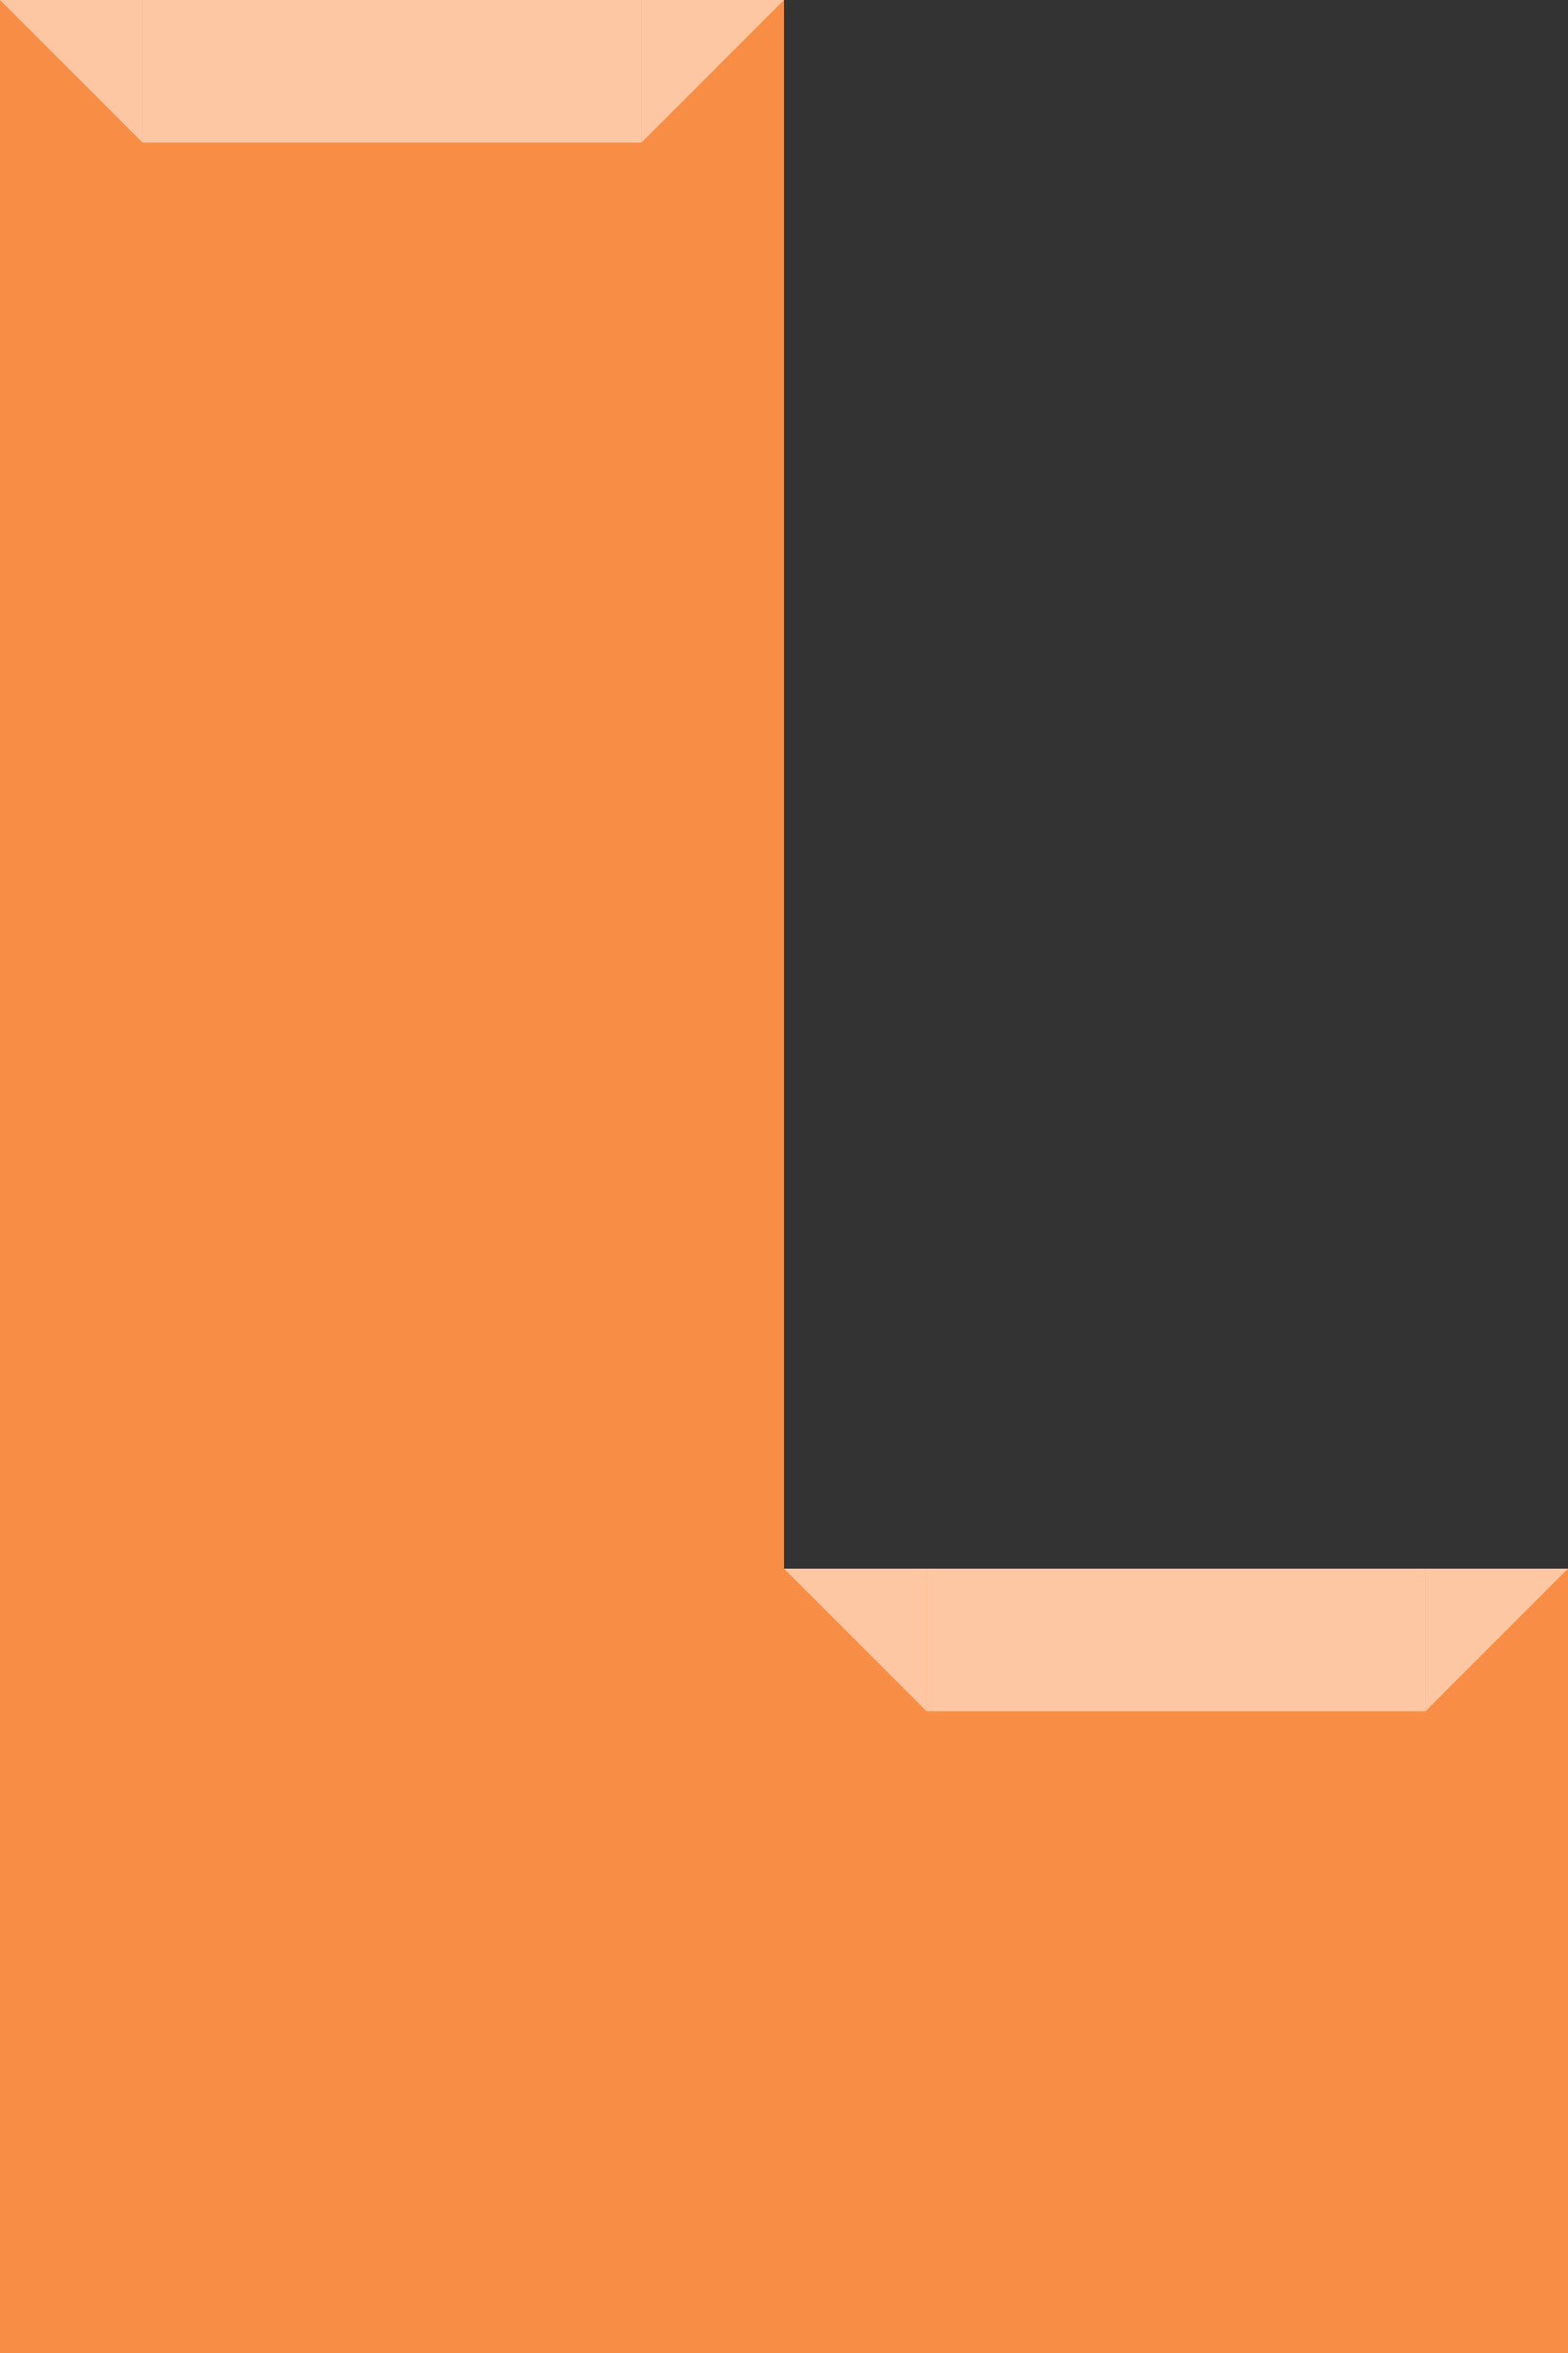 <?xml version="1.0" encoding="UTF-8"?> <svg xmlns="http://www.w3.org/2000/svg" width="176" height="264" viewBox="0 0 176 264" fill="none"><rect x="0" y="0" width="176" height="264" fill="#333333" stroke="none"/><path d="M176 264L176 176L88 176L88 7.6932e-06L2.30796e-05 0L0 264L176 264Z" fill="#F88E45"></path><rect width="88" height="16" transform="matrix(-1 0 0 1 88 0)" fill="#F88E45"></rect><path opacity="0.5" d="M72 16L88 0H72V16Z" fill="white"></path><rect opacity="0.5" width="56" height="16" transform="matrix(-1 0 0 1 72 0)" fill="white"></rect><path opacity="0.5" d="M16 16L0 0H16V16Z" fill="white"></path><rect width="88" height="16" transform="matrix(-1 0 0 1 176 176)" fill="#F88E45"></rect><path opacity="0.5" d="M160 192L176 176H160V192Z" fill="white"></path><rect opacity="0.5" width="56" height="16" transform="matrix(-1 0 0 1 160 176)" fill="white"></rect><path opacity="0.5" d="M104 192L88 176H104V192Z" fill="white"></path></svg> 